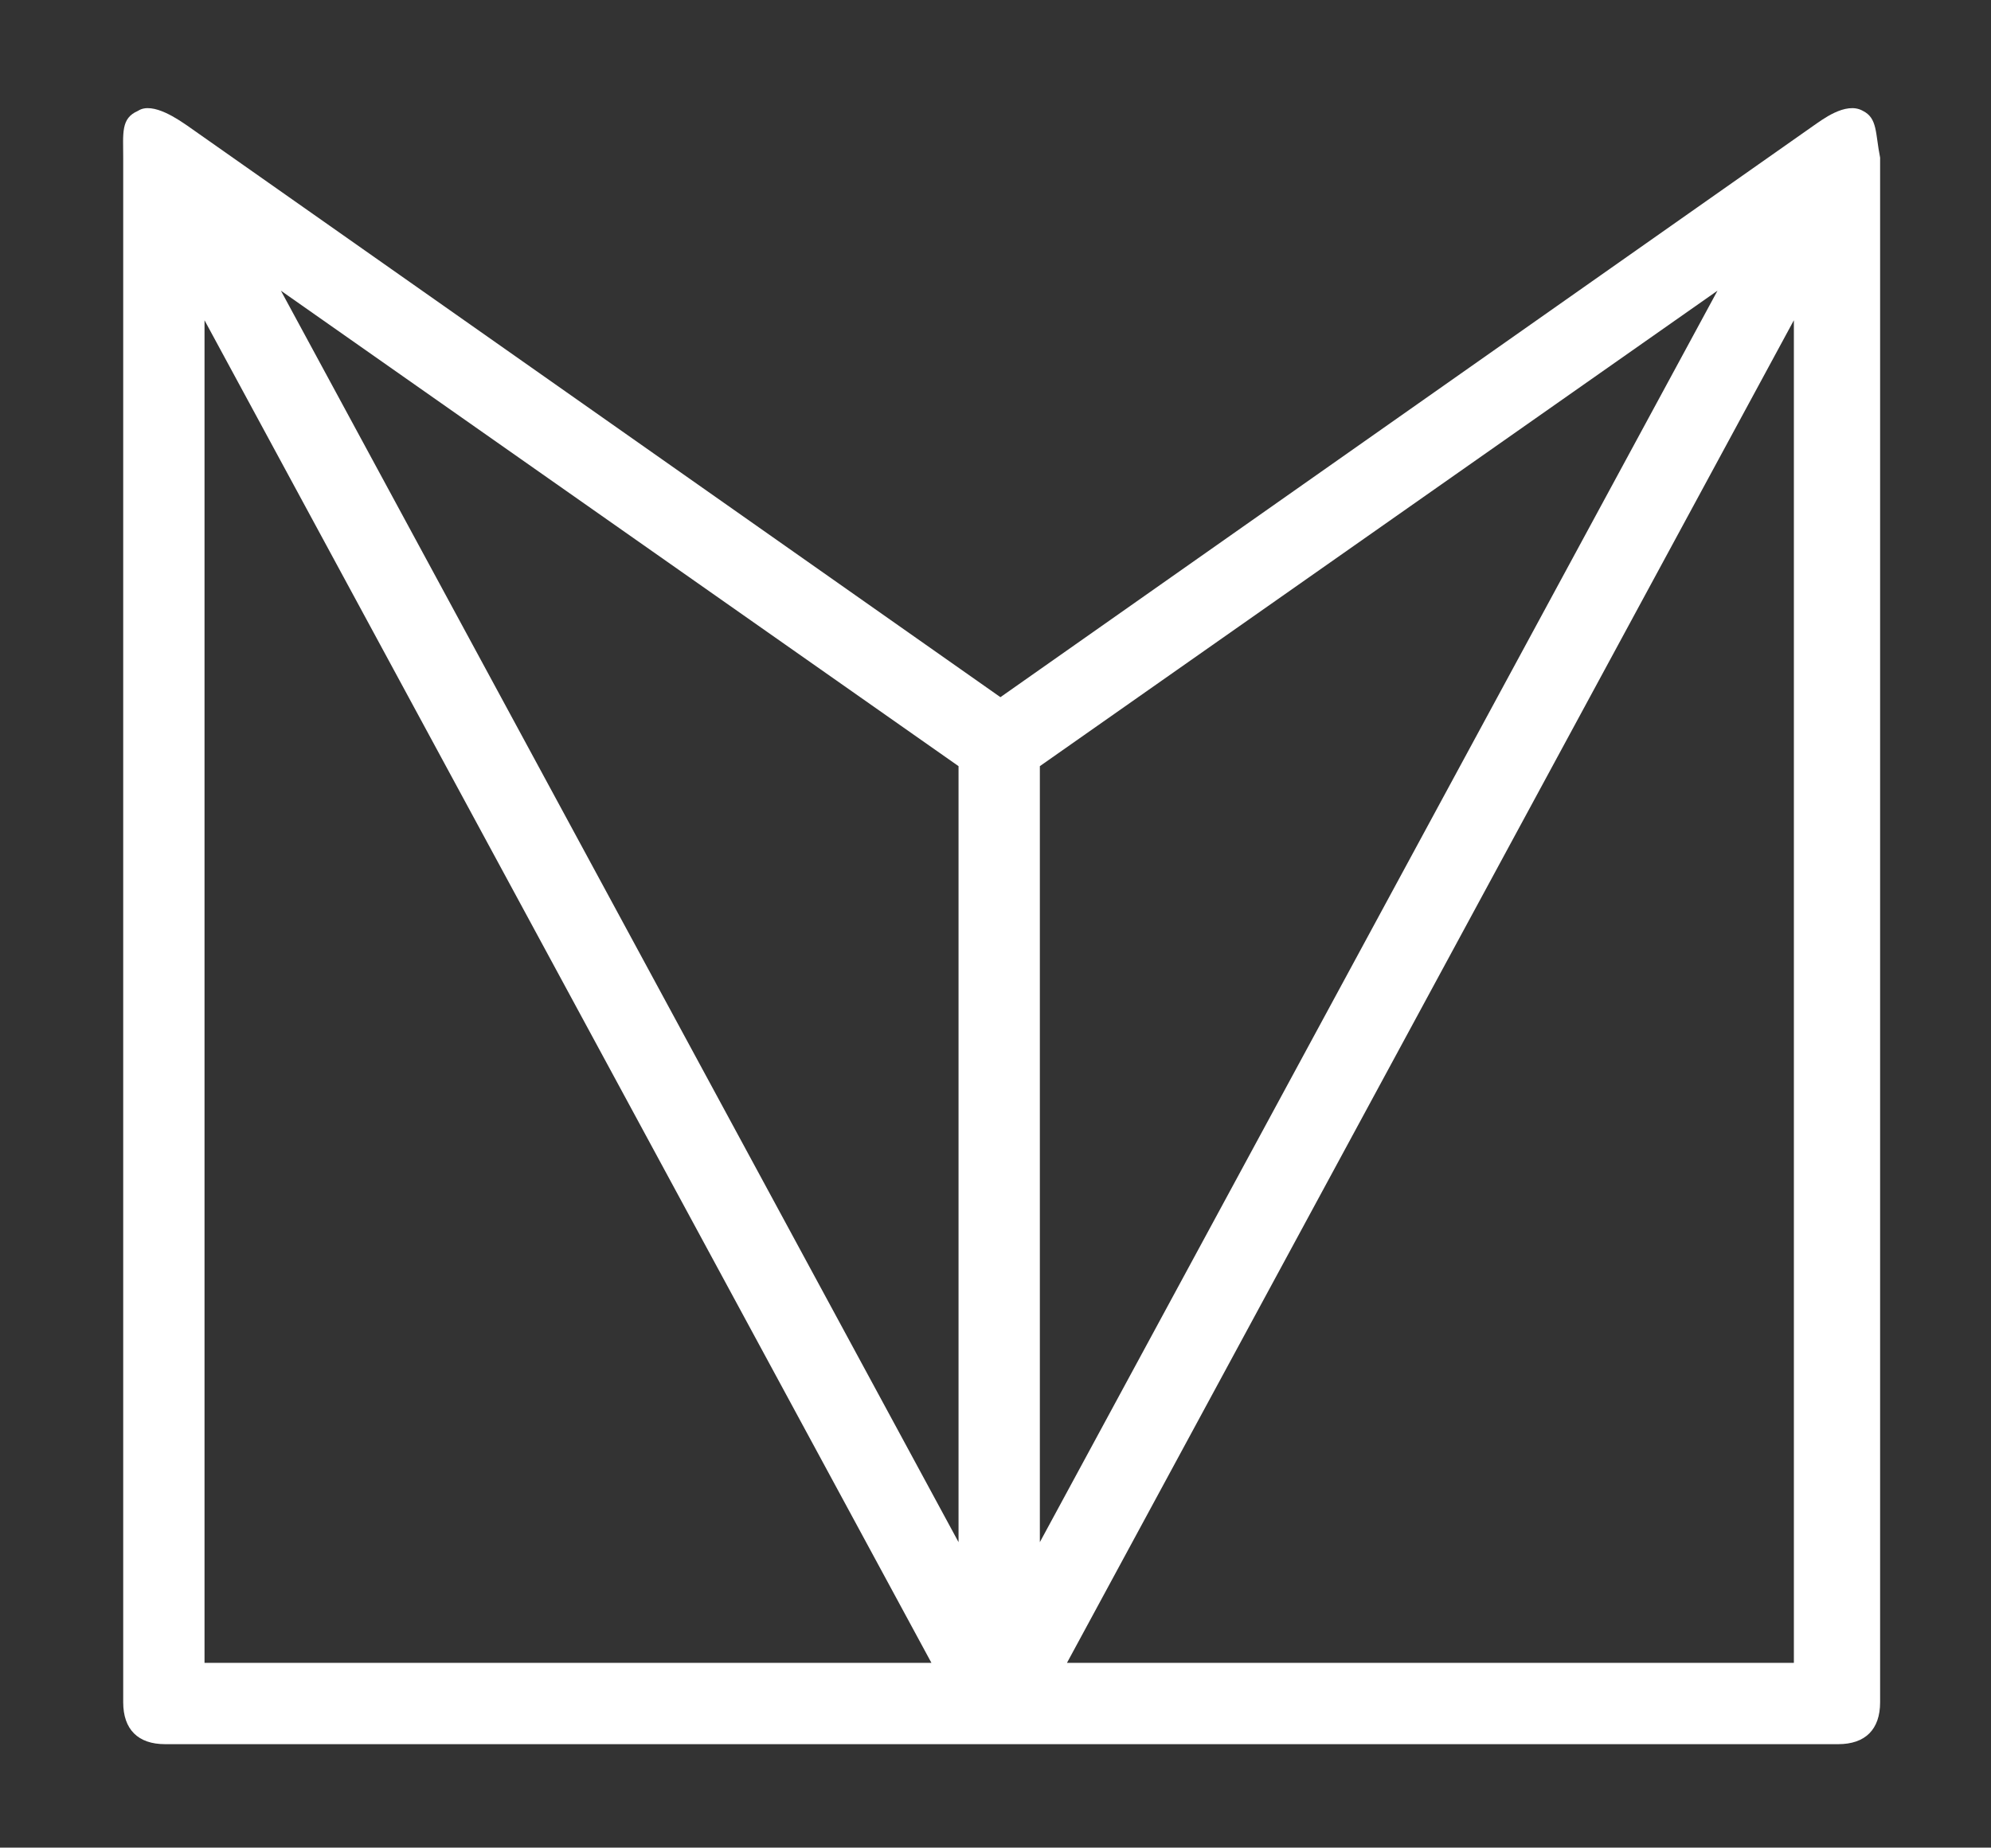 <?xml version="1.0" encoding="utf-8"?>
<!-- Generator: Adobe Illustrator 24.1.2, SVG Export Plug-In . SVG Version: 6.00 Build 0)  -->
<svg version="1.1" id="Layer_1" xmlns="http://www.w3.org/2000/svg" xmlns:xlink="http://www.w3.org/1999/xlink" x="0px" y="0px"
	 width="80.8px" height="75px" viewBox="0 0 80.8 75" style="enable-background:new 0 0 80.8 75;" xml:space="preserve">
<rect x="0" y="0" width="80.8" height="75" fill="#333333" stroke="none"/>
<style type="text/css">
	.st0{fill:#FFFFFF;}
</style>
<path class="st0" d="M72.8,67.5H43.3L72.8,13V67.5z M42.2,31.1l27.5-19.3L42.2,62.6V31.1z M38.9,62.6L11.4,11.8l27.5,19.3V62.6z
	 M8.3,67.5V13l29.5,54.5H8.3z M75.6,4.5c-0.7-0.4-1.7,0.4-2,0.6l-33,23.2L7.6,5.1c-0.3-0.2-1.4-1-2-0.6C4.9,4.8,5,5.4,5,6.4v62.7
	c0,1.1,0.6,1.7,1.7,1.7h67.9c1.1,0,1.7-0.6,1.7-1.7V6.4C76.1,5.4,76.2,4.8,75.6,4.5"/>
</svg>
